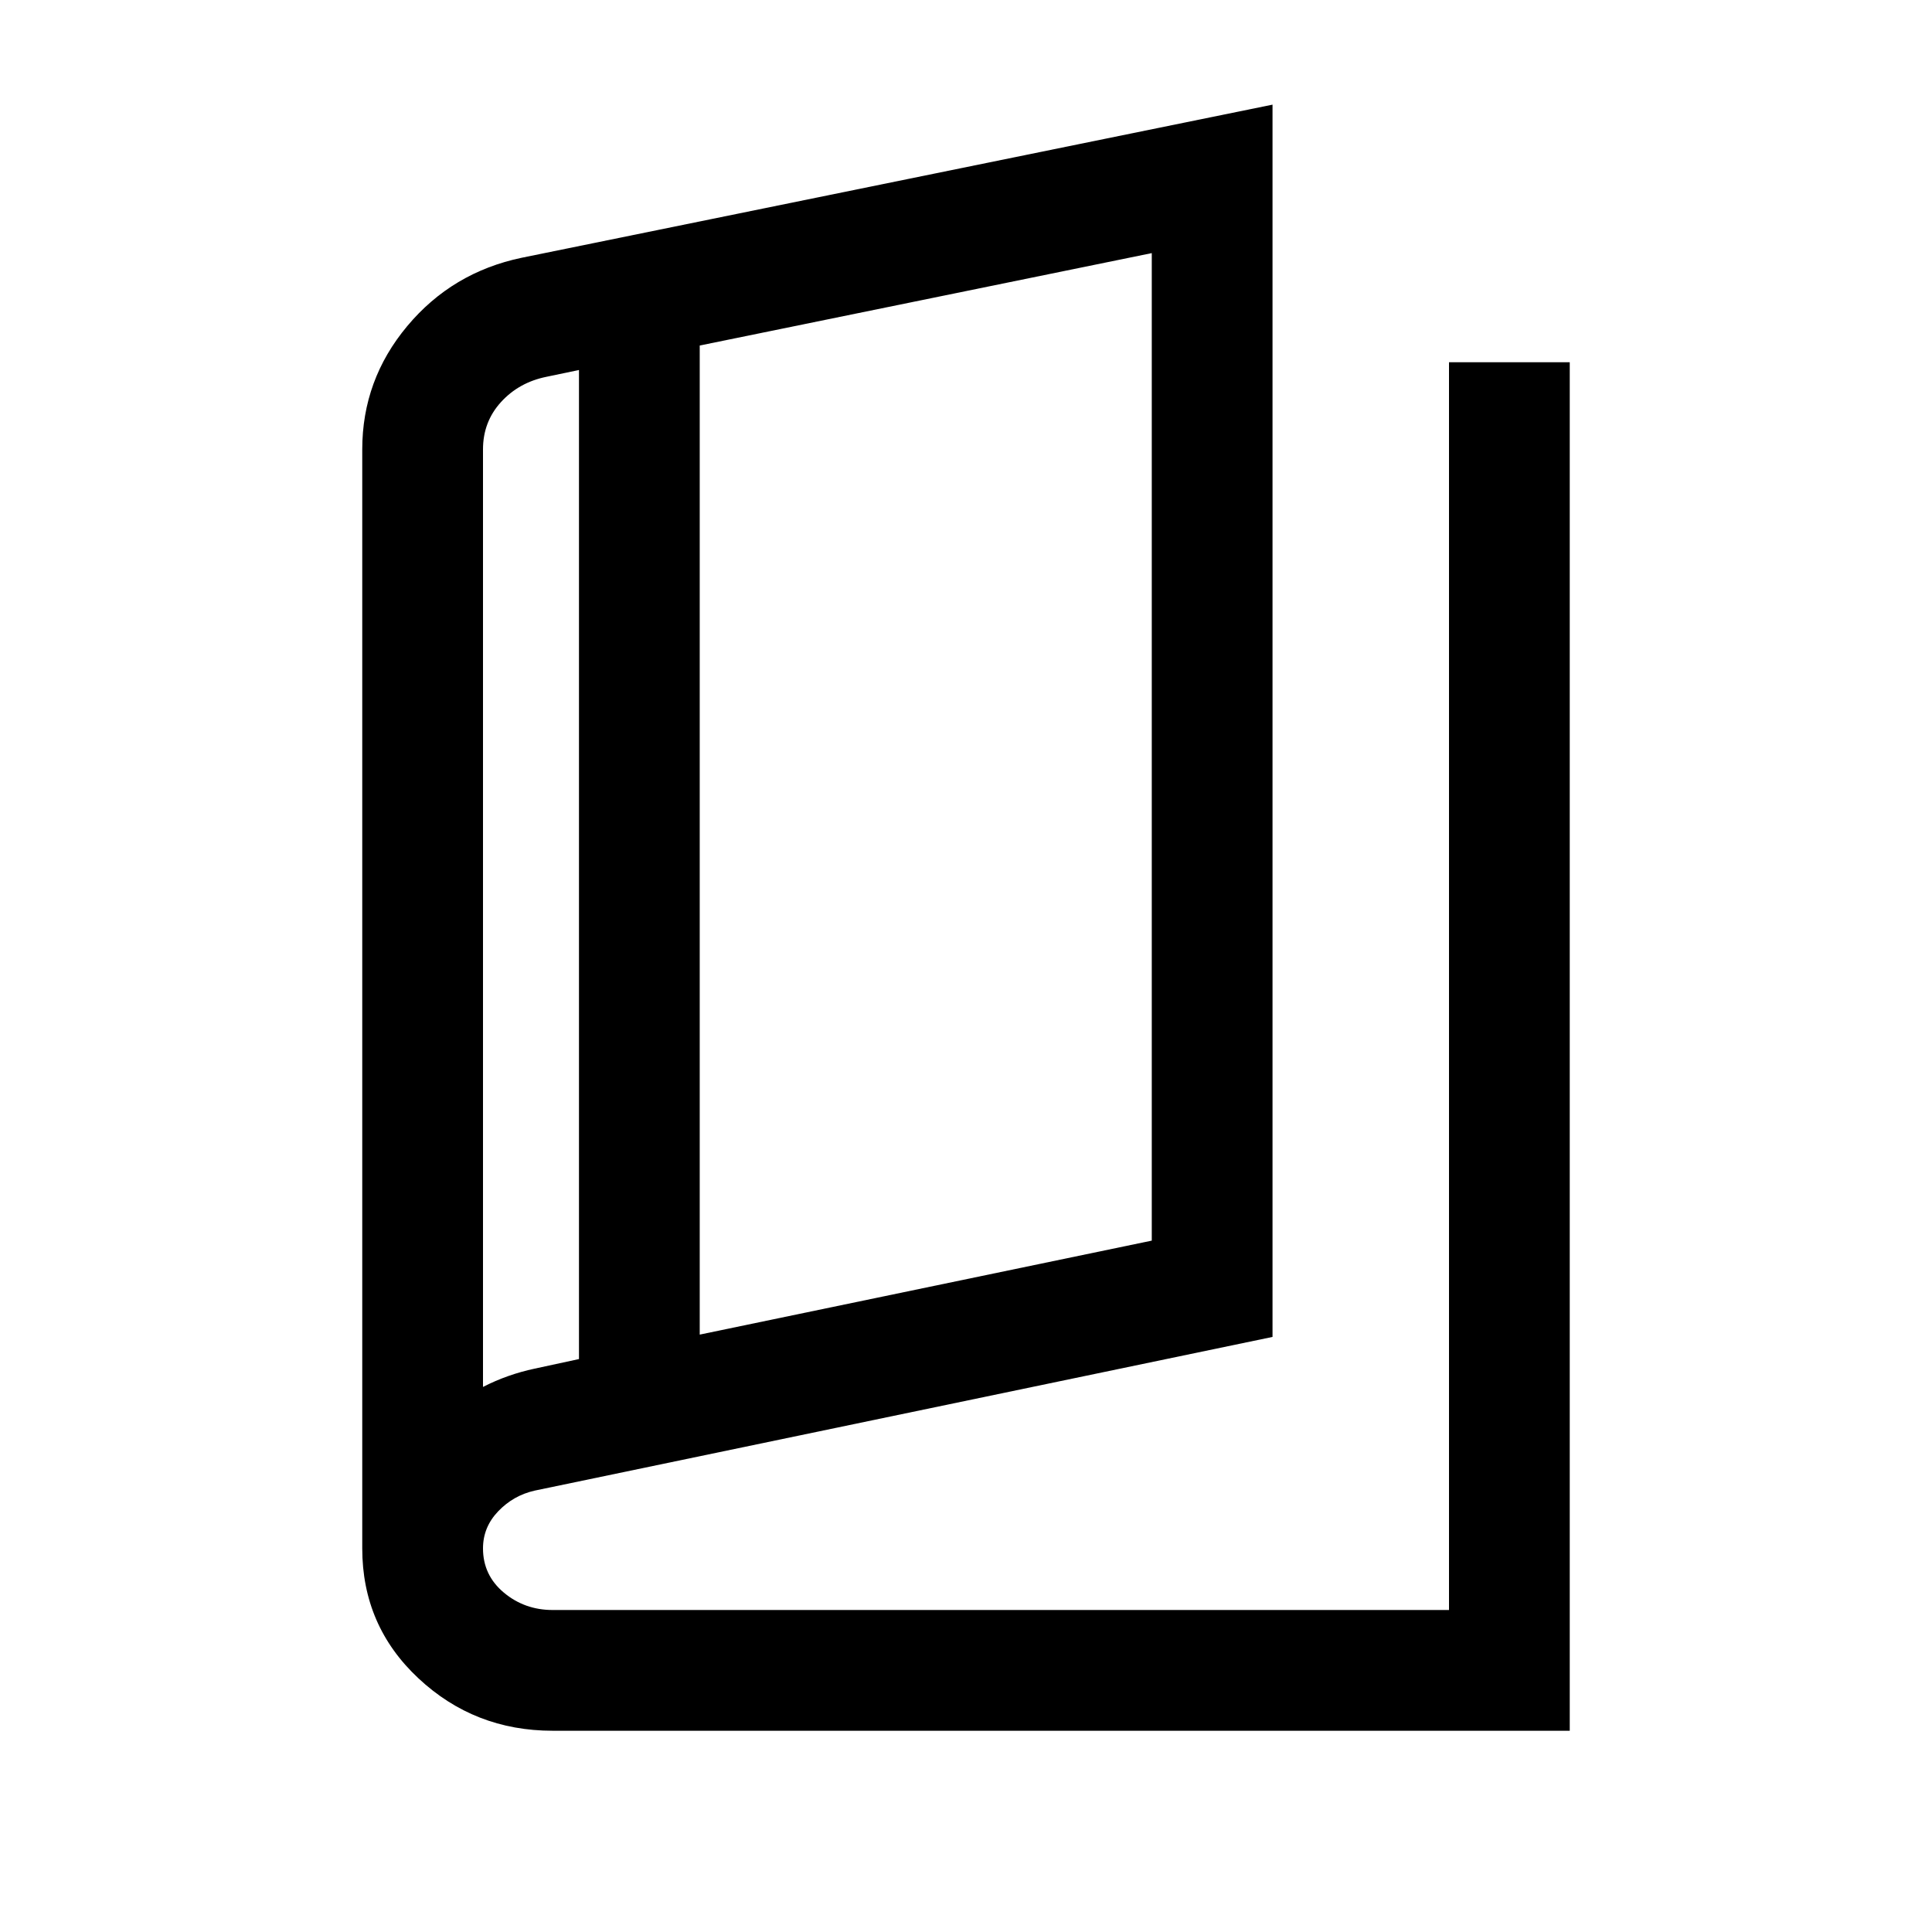 <svg xmlns="http://www.w3.org/2000/svg" height="24px" viewBox="0 -960 960 960" width="24px" fill="#000000"><path d="M274.62-100q-38.85 0-66.73-26.08Q180-152.15 180-190.62v-546.07q0-34.54 22.35-61.27 22.34-26.73 56.88-33.96L632.31-908v612.31l-366.69 76.38q-10.54 2.39-18.08 10.27-7.54 7.89-7.54 18.42 0 13.31 10.35 21.97 10.34 8.65 24.27 8.65H720v-620h60v680H274.62Zm73.07-196.84 224.62-46.7v-490.69l-224.62 45.92v491.47Zm-60 12.15v-491.46l-16.15 3.38q-13.69 2.77-22.62 12.58-8.92 9.81-8.92 23.5v465.85q6.15-3.16 12.62-5.43 6.46-2.27 13-3.65l22.07-4.77ZM240-769v498.16V-769Z"></path></svg>